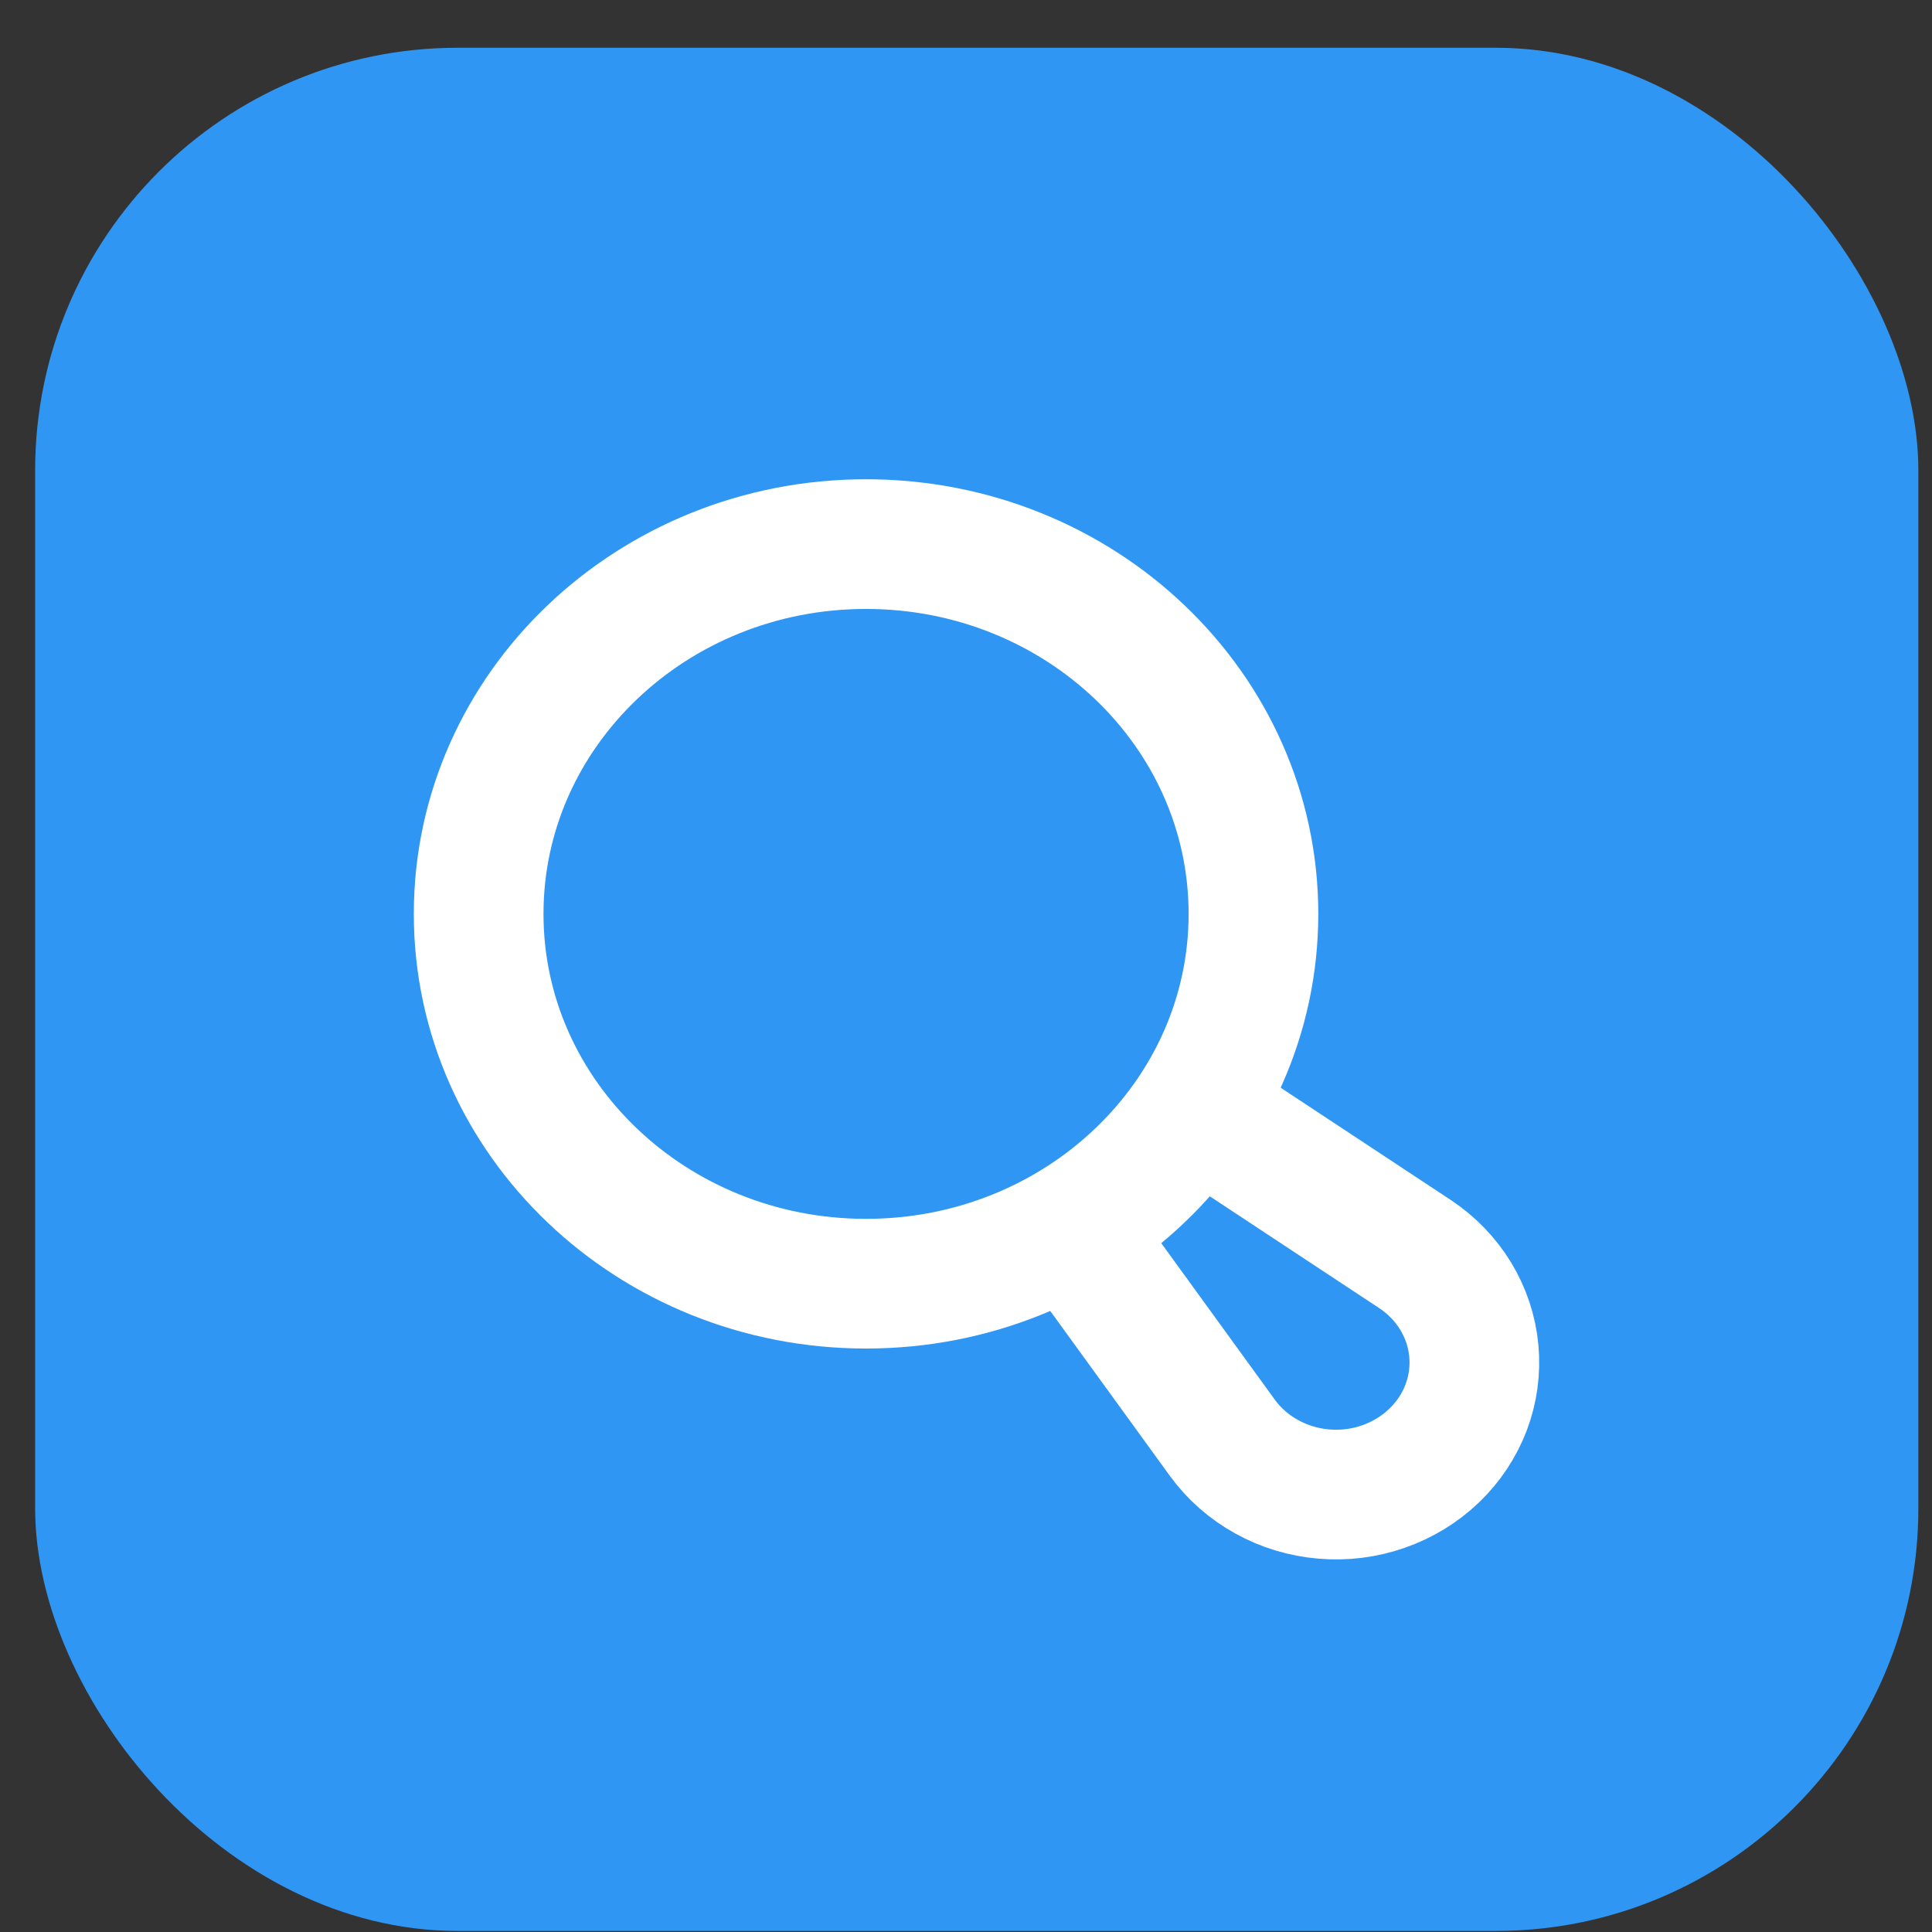 <svg width="32" height="32" viewBox="0 0 32 32" fill="none" xmlns="http://www.w3.org/2000/svg">
<rect x="0" y="0" width="32" height="32" fill="#333333" stroke="none"/>
<rect x="0.582" y="0.791" width="31.192" height="31.192" rx="7" fill="#2F96F4"/>
<path d="M19.899 18.436L23.438 20.772C23.713 20.955 23.943 21.193 24.111 21.469C24.279 21.746 24.382 22.055 24.411 22.373C24.441 22.692 24.397 23.013 24.283 23.314C24.168 23.615 23.986 23.888 23.749 24.114C23.512 24.34 23.226 24.514 22.911 24.623C22.596 24.733 22.26 24.775 21.926 24.746C21.592 24.718 21.268 24.62 20.979 24.459C20.689 24.299 20.439 24.079 20.248 23.817L17.791 20.43" stroke="white" stroke-width="2.148" stroke-linecap="round" stroke-linejoin="round"/>
<path d="M14.344 21.262C17.888 21.262 20.761 18.52 20.761 15.137C20.761 11.754 17.888 9.012 14.344 9.012C10.801 9.012 7.928 11.754 7.928 15.137C7.928 18.52 10.801 21.262 14.344 21.262Z" stroke="white" stroke-width="2.148" stroke-linecap="round" stroke-linejoin="round"/>
</svg>
